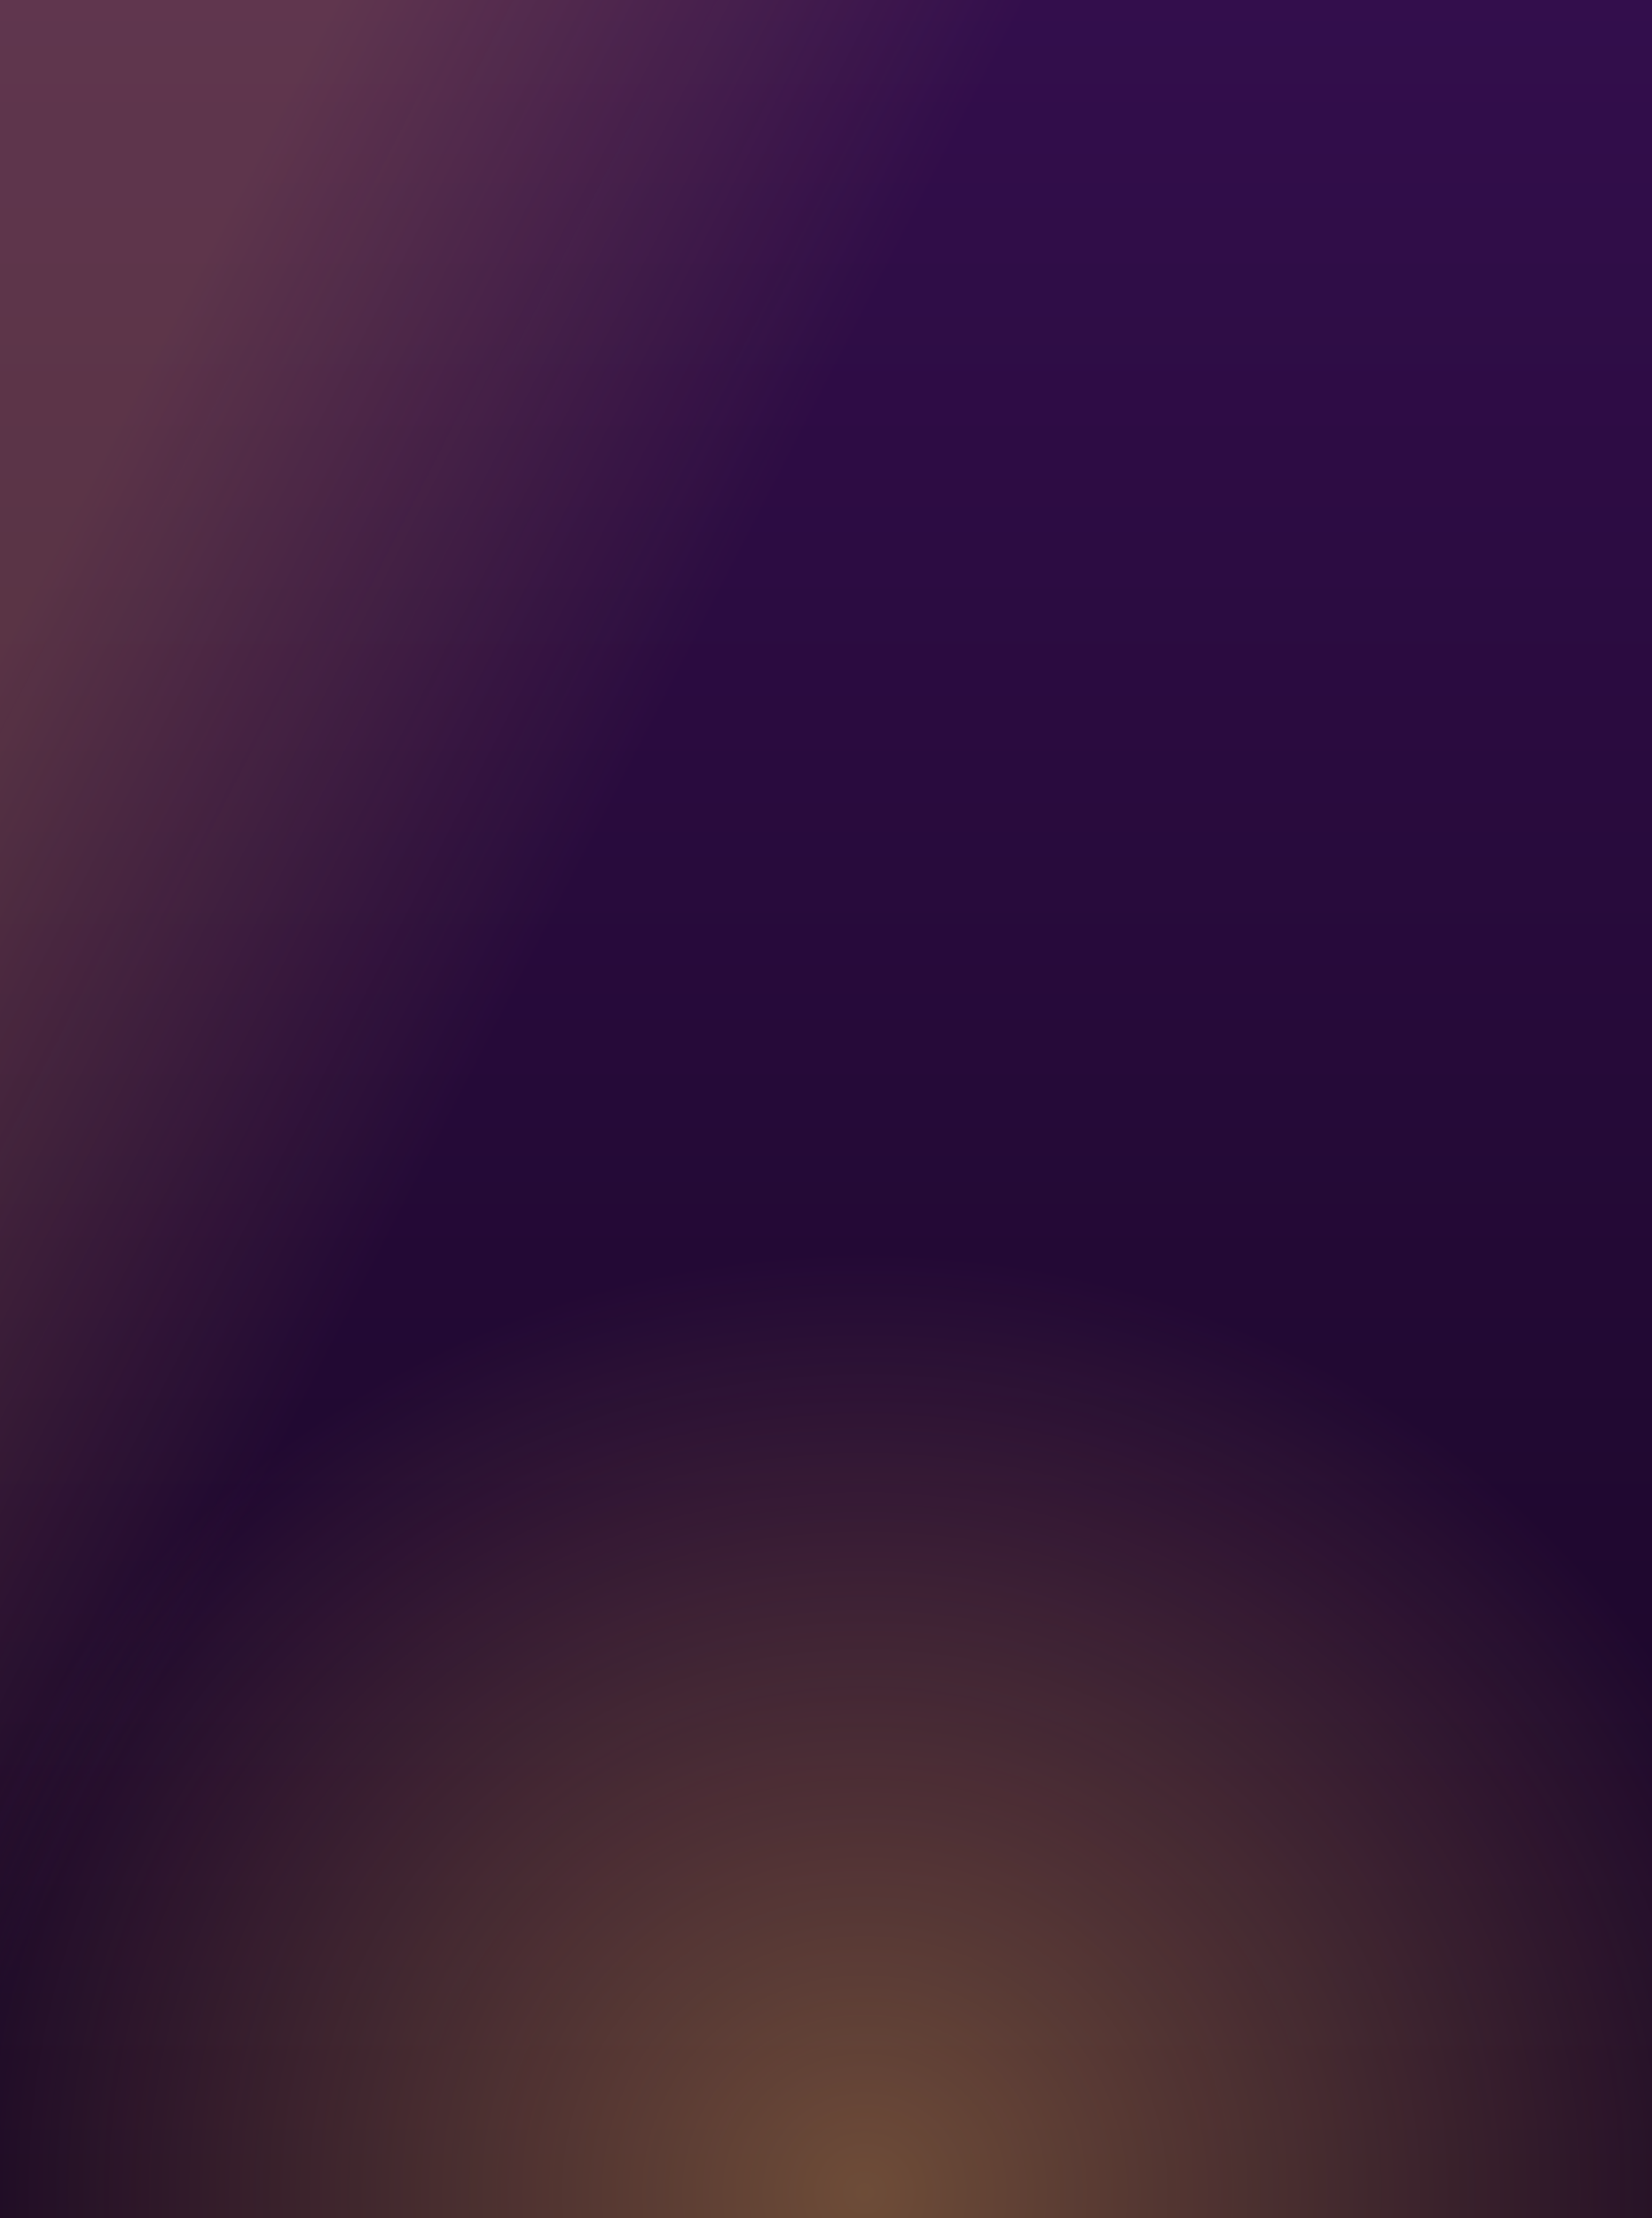 <svg width="216" height="290" viewBox="0 0 216 290" fill="none" xmlns="http://www.w3.org/2000/svg">
<g filter="url(#filter0_b_1975_1794)">
<rect width="216" height="290" fill="#200C2F"/>
<rect width="216" height="290" fill="url(#paint0_linear_1975_1794)" fill-opacity="0.72"/>
<rect width="216" height="290" fill="url(#paint1_radial_1975_1794)" fill-opacity="0.56"/>
<rect width="216" height="290" fill="url(#paint2_linear_1975_1794)"/>
</g>
<defs>
<filter id="filter0_b_1975_1794" x="-16" y="-16" width="248" height="322" filterUnits="userSpaceOnUse" color-interpolation-filters="sRGB">
<feFlood flood-opacity="0" result="BackgroundImageFix"/>
<feGaussianBlur in="BackgroundImageFix" stdDeviation="8"/>
<feComposite in2="SourceAlpha" operator="in" result="effect1_backgroundBlur_1975_1794"/>
<feBlend mode="normal" in="SourceGraphic" in2="effect1_backgroundBlur_1975_1794" result="shape"/>
</filter>
<linearGradient id="paint0_linear_1975_1794" x1="108" y1="290" x2="108" y2="0" gradientUnits="userSpaceOnUse">
<stop stop-color="#14041F"/>
<stop offset="1" stop-color="#3A0F58"/>
</linearGradient>
<radialGradient id="paint1_radial_1975_1794" cx="0" cy="0" r="1" gradientUnits="userSpaceOnUse" gradientTransform="translate(113.034 285.647) rotate(90) scale(122.229 125.275)">
<stop stop-color="#EDB355" stop-opacity="0.72"/>
<stop offset="1" stop-color="#EDB355" stop-opacity="0"/>
</radialGradient>
<linearGradient id="paint2_linear_1975_1794" x1="99.188" y1="68.835" x2="27.434" y2="31.921" gradientUnits="userSpaceOnUse">
<stop stop-color="#EDB355" stop-opacity="0"/>
<stop offset="1" stop-color="#EDB355" stop-opacity="0.24"/>
</linearGradient>
</defs>
</svg>
